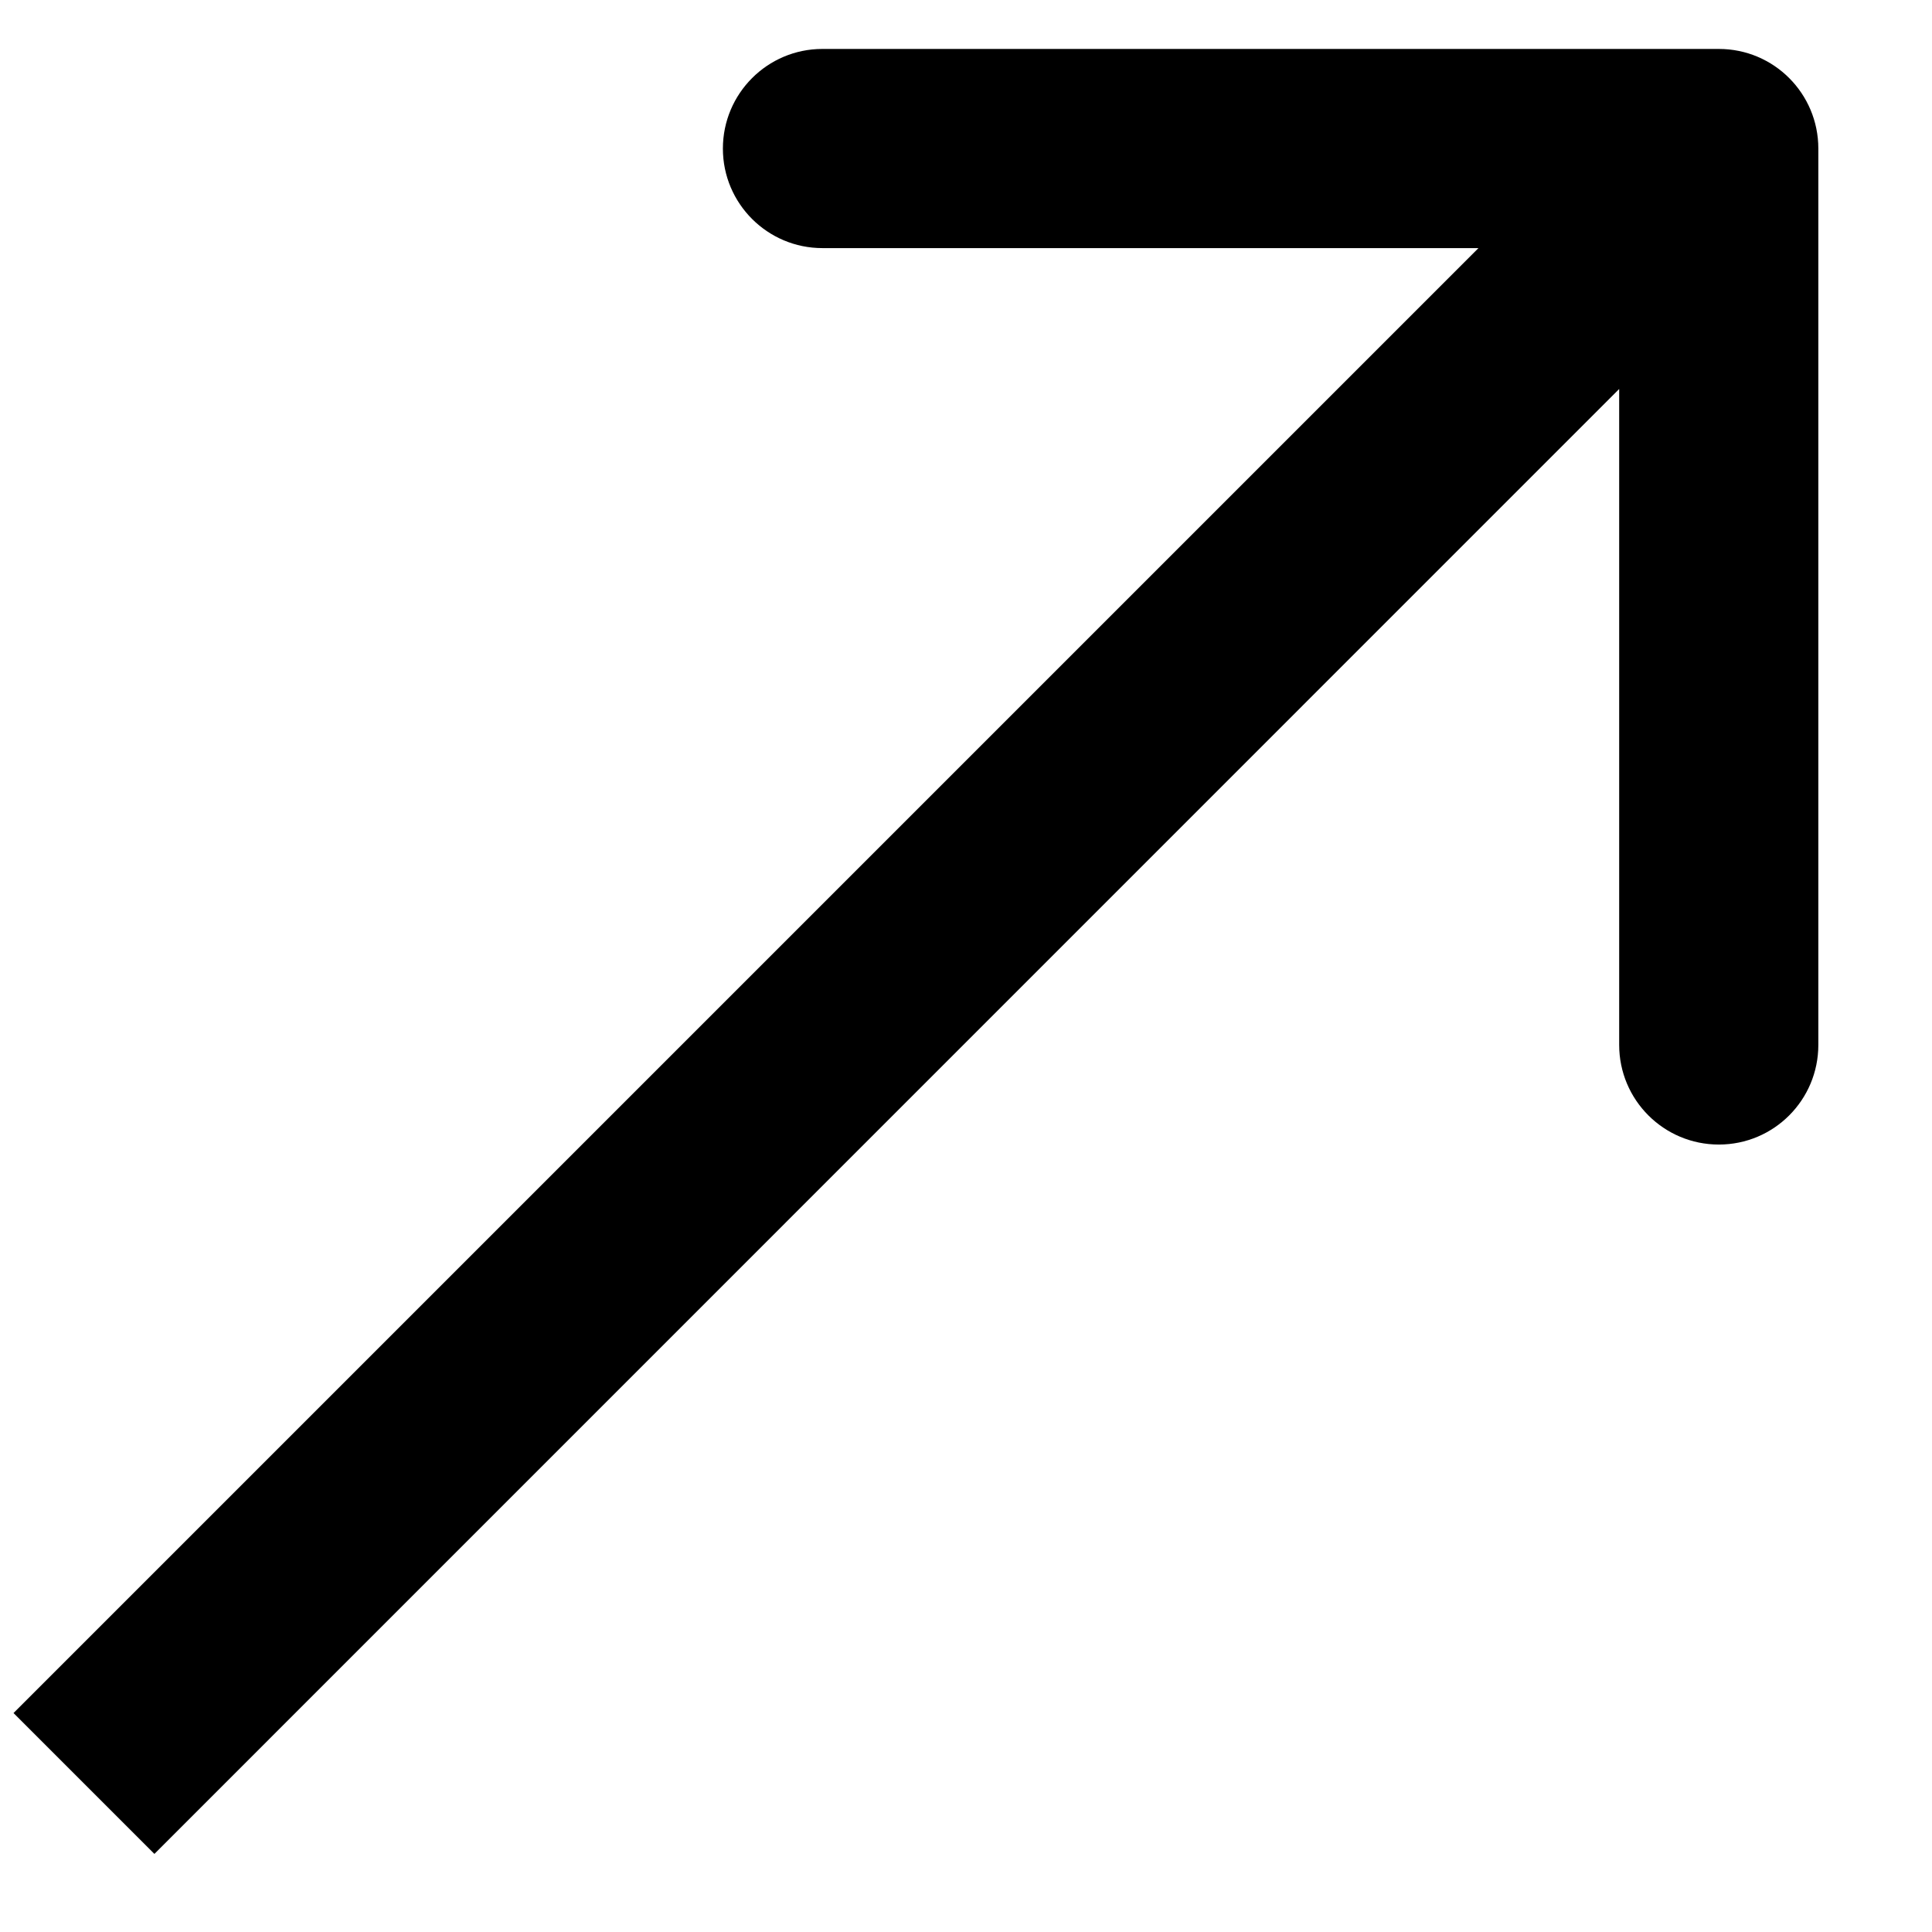 <svg width="12" height="12" viewBox="0 0 12 12" fill="none" xmlns="http://www.w3.org/2000/svg">
<path id="Arrow 1" d="M11.294 0.923C11.294 0.581 11.018 0.304 10.676 0.304L5.108 0.304C4.767 0.304 4.49 0.581 4.49 0.923C4.49 1.264 4.767 1.541 5.108 1.541L10.057 1.541L10.057 6.49C10.057 6.832 10.334 7.109 10.676 7.109C11.018 7.109 11.294 6.832 11.294 6.49L11.294 0.923ZM0.521 11.077L0.959 11.515L11.113 1.36L10.676 0.923L10.239 0.485L0.084 10.64L0.521 11.077Z" fill="black"/>
</svg>
